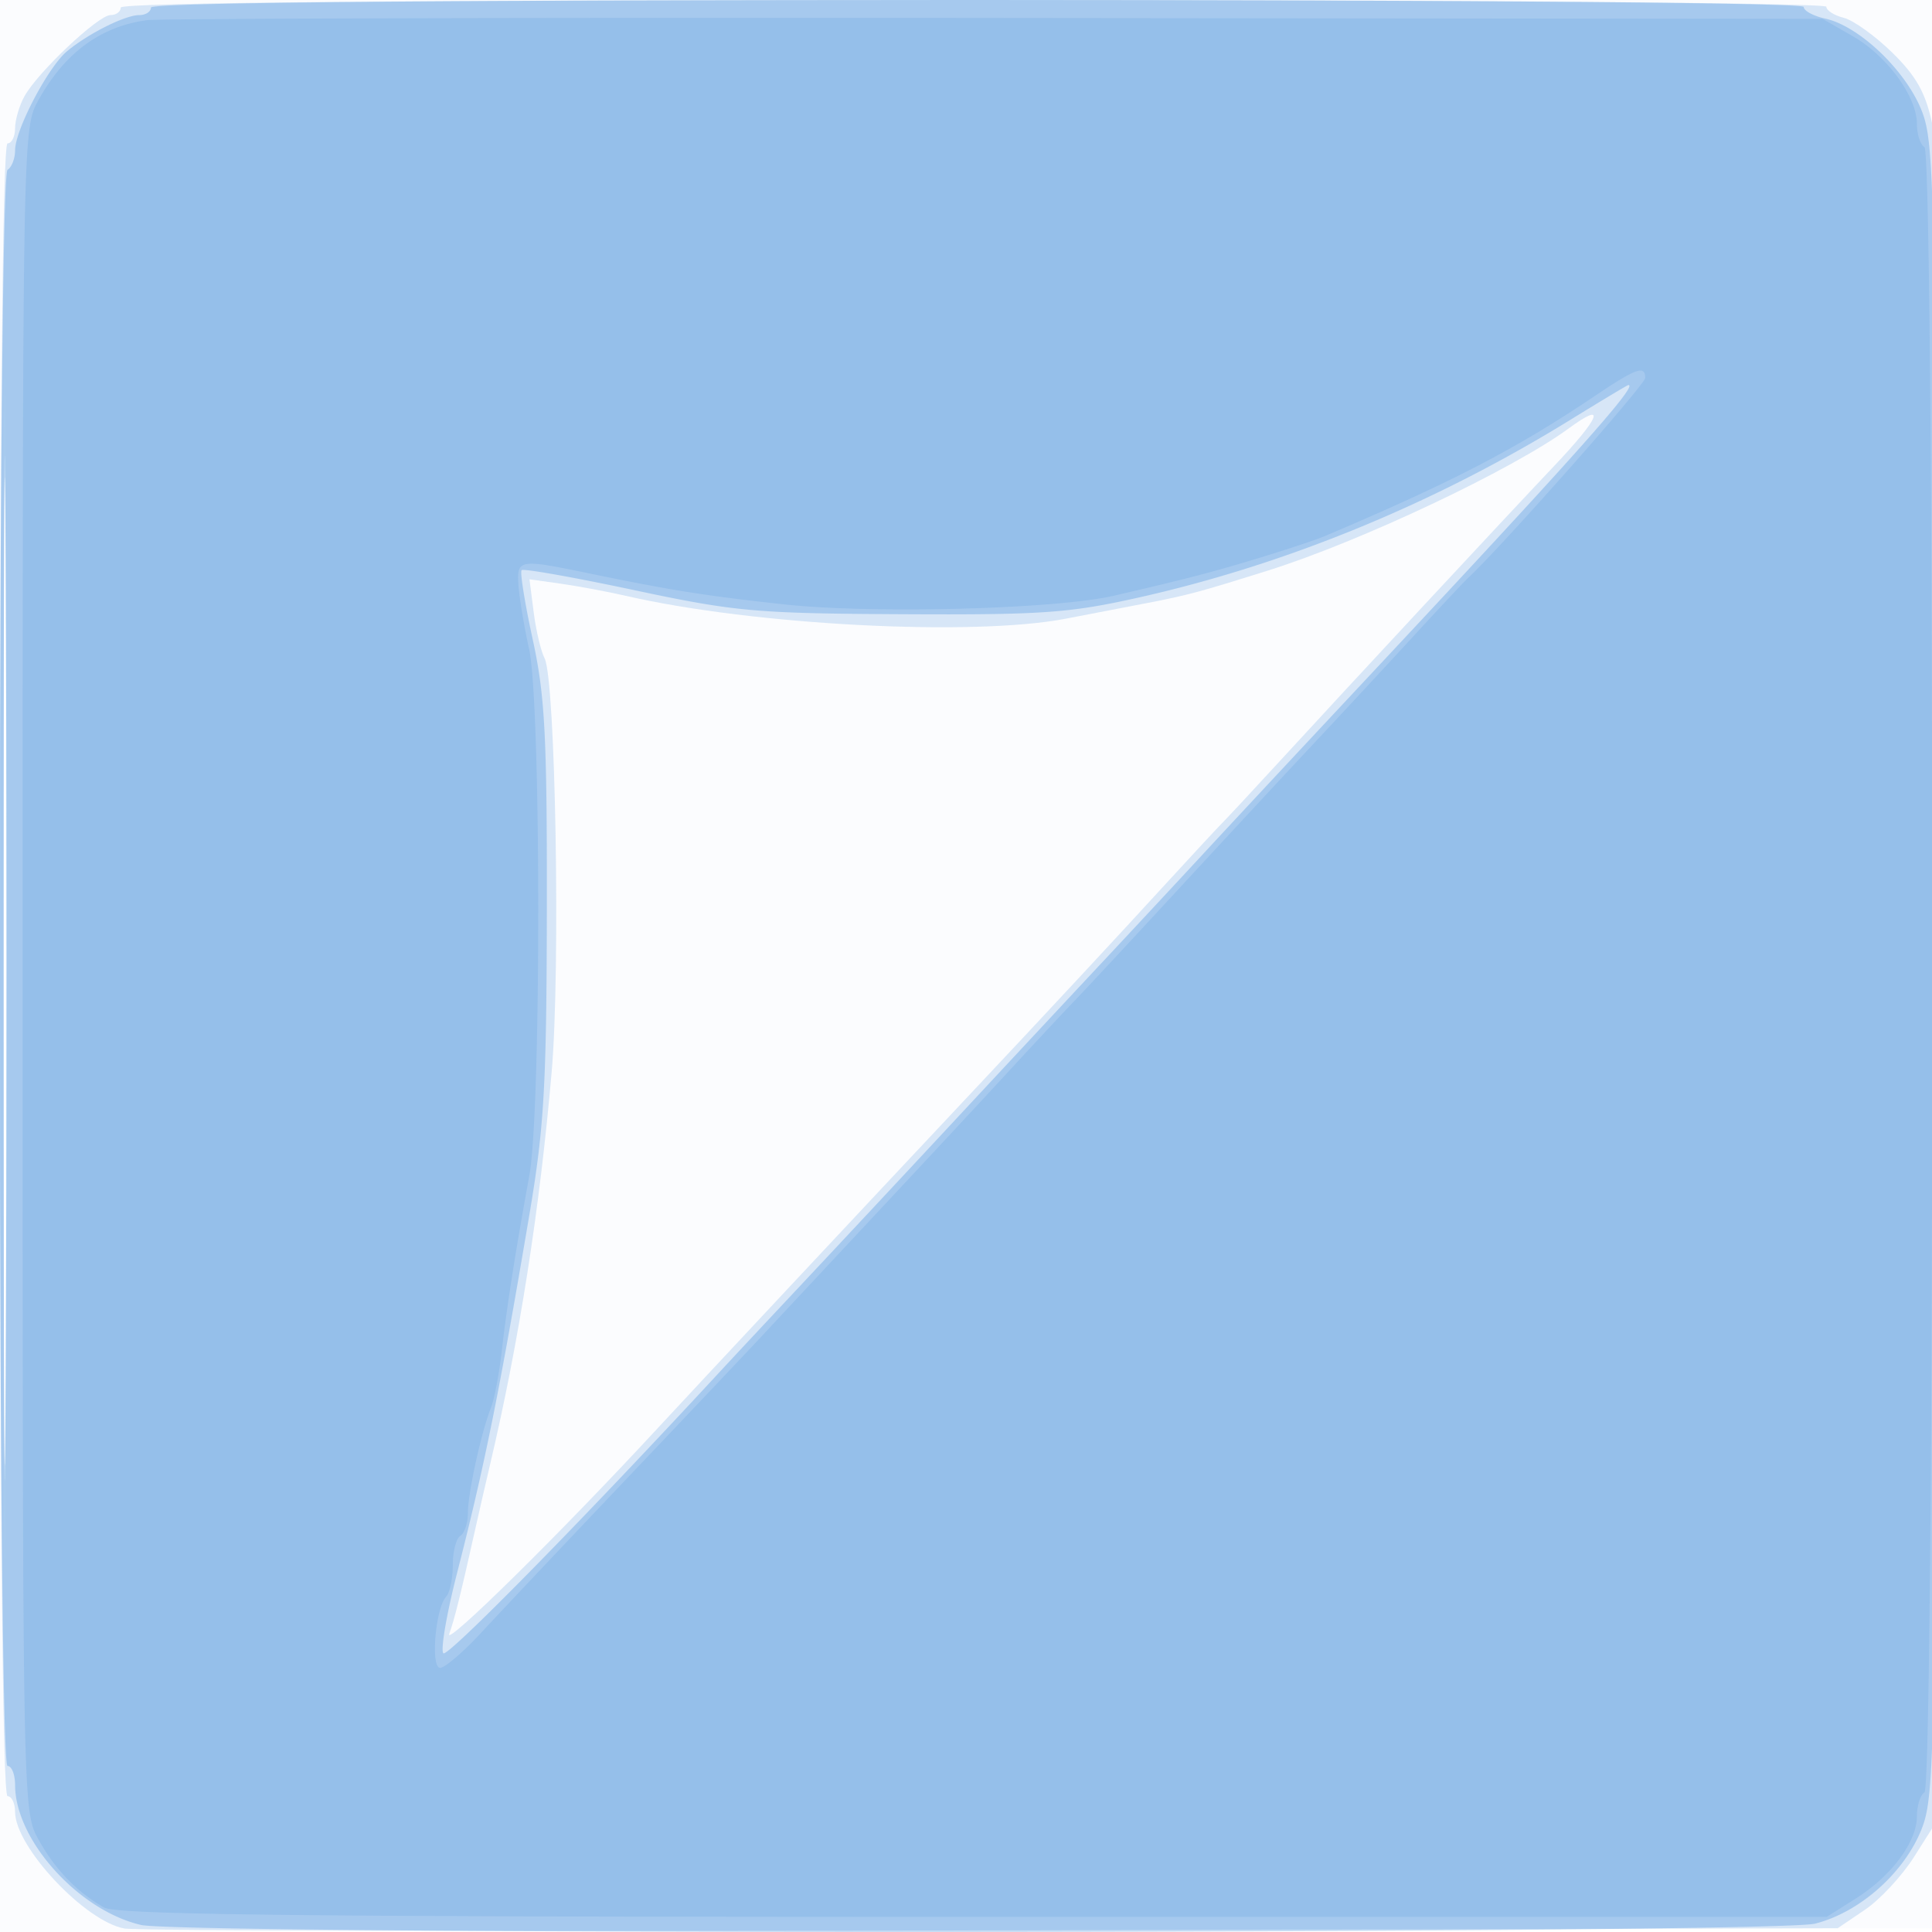 <svg xmlns="http://www.w3.org/2000/svg" width="256" height="256"><path fill="#1976D2" fill-opacity=".016" fill-rule="evenodd" d="M0 128.004v128.004l128.25-.254 128.25-.254.254-127.75L257.008 0H0v128.004m.485.496c0 70.4.119 99.053.265 63.672.146-35.38.146-92.98 0-128C.604 29.153.485 58.1.485 128.5"/><path fill="#1976D2" fill-opacity=".163" fill-rule="evenodd" d="M16 1c0 .55-.613 1-1.361 1-1.61 0-9.596 7.529-11.389 10.736-.688 1.23-1.25 3.143-1.25 4.25C2 18.094 1.55 19 1 19c-.661 0-1 37.167-1 109.5S.339 238 1 238c.55 0 1 .943 1 2.096 0 4.62 9.279 14.51 14.488 15.442 1.657.296 53.412.409 115.012.25l112-.288 3.622-2.451c1.993-1.349 4.918-4.499 6.5-7l2.878-4.548.313-110.001c.226-79.279-.003-111.464-.819-115.241-.866-4.004-2.106-6.195-5.252-9.279-2.264-2.22-5.158-4.297-6.43-4.616C243.04 2.044 242 1.382 242 .892 242 .375 194.507 0 129 0 54.333 0 16 .339 16 1M.483 128.5c0 60.5.12 85.103.267 54.673.147-30.43.147-79.93 0-110C.603 43.103.483 68 .483 128.5m207.402-71.75c-7.471 5.482-27.621 15.007-39.885 18.854-9.098 2.854-10.608 3.26-16 4.301-3.025.583-7.885 1.519-10.799 2.078-12.312 2.363-41.3.861-58.201-3.016-2.475-.567-6.377-1.297-8.671-1.621l-4.171-.588.557 4.371c.306 2.404.955 5.146 1.441 6.093 1.457 2.836 2.12 41.208.946 54.778-1.575 18.219-4.329 35.785-8.151 52-.583 2.475-1.461 6.3-1.951 8.5-1.915 8.603-2.778 12.079-3.474 14-.675 1.866 14.99-13.585 27.474-27.098 5.375-5.818 27.475-29.446 41.53-44.402 10.557-11.233 19.405-20.745 26.033-27.987 3.265-3.568 6.612-7.174 7.437-8.013.825-.839 3.975-4.223 7-7.52 9.811-10.693 30.337-32.775 36.914-39.714 6.145-6.482 7.027-8.726 1.971-5.016"/><path fill="#1976D2" fill-opacity=".257" fill-rule="evenodd" d="M20 1c0 .55-.697 1-1.55 1-1.868 0-6.777 2.46-9.58 4.8C6.366 8.891 2 17.221 2 19.908c0 1.086-.45 2.252-1 2.592C-.383 23.355-.383 234 1 234c.55 0 1 1.14 1 2.533 0 7.277 8.403 16.612 16.684 18.534 5.819 1.35 216.417 1.188 221.815-.171 5.966-1.502 11.92-6.819 14.172-12.657 1.732-4.487 1.829-10.538 1.829-113.739 0-103.201-.097-109.252-1.829-113.739-2.054-5.325-8.266-11.294-12.788-12.287C240.297 2.126 239 1.427 239 .921 239 .365 195.532 0 129.5 0 57.167 0 20 .339 20 1M.482 128.5c0 58.3.12 82.297.268 53.327.147-28.971.147-76.671 0-106C.603 46.497.482 70.2.482 128.5M208 55.678c-17.922 11.048-37.521 19.109-57.156 23.506-9.148 2.048-12.773 2.303-31.344 2.203-19.413-.104-22.094-.346-35.474-3.193-7.961-1.693-14.669-2.884-14.908-2.645-.239.239.424 4.375 1.474 9.192 1.621 7.443 1.902 12.816 1.868 35.759-.035 23.375-.347 28.812-2.322 40.5-4.003 23.689-5.902 33.098-9.578 47.455-1.402 5.476-2.214 10.251-1.805 10.612.598.527 18.818-18.031 36.745-37.427 1.65-1.785 6.375-6.838 10.5-11.229A8295.017 8295.017 0 0 0 126 149c6.875-7.385 15.875-17.031 20-21.435a3909.542 3909.542 0 0 0 13.538-14.536c3.32-3.591 12.565-13.504 20.544-22.029 28.563-30.519 37.141-40.132 35.668-39.973-.137.015-3.625 2.108-7.75 4.651"/><path fill="#1976D2" fill-opacity=".122" fill-rule="evenodd" d="M19.5 2.67c-6.159.822-10.956 4.354-14.412 10.61C3.006 17.05 3 17.369 3 128.5s.006 111.45 2.088 115.22c2.199 3.981 5.059 6.95 8.698 9.03 1.714.98 26.627 1.25 115.22 1.25H242.04l3.872-2.445c4.736-2.989 8.088-7.507 8.088-10.9 0-1.395.45-2.815 1-3.155 1.382-.854 1.382-217.146 0-218-.55-.34-1-1.723-1-3.073 0-3.619-3.943-9.014-8.5-11.631l-4-2.296L132 2.385c-60.225-.063-110.85.065-112.5.285m191.839 49.787C200.914 59.478 192.391 63.9 175.5 71.051c-1.1.465-4.925 1.738-8.5 2.828-6.365 1.94-9.51 2.76-19.398 5.055-7.65 1.776-31.893 2.419-43.602 1.157-10.343-1.115-15.147-1.878-26-4.129-9.219-1.911-9.526-1.86-9.305 1.538.107 1.65.743 5.475 1.412 8.5 1.598 7.215 1.624 61.037.034 69.75-1.83 10.025-2.982 17.356-3.653 23.25-.345 3.025-.985 6.4-1.424 7.5C63.779 189.725 62 197.827 62 200.455c0 1.335-.45 2.705-1 3.045-.55.34-1 2.076-1 3.859s-.393 3.669-.874 4.191c-1.432 1.558-2.101 9.45-.8 9.45.625 0 3.11-2.137 5.524-4.75 2.413-2.612 11.197-11.909 19.519-20.66 8.322-8.75 16.256-17.123 17.631-18.606 1.375-1.482 8.125-8.71 15-16.061 6.875-7.351 14.975-16.053 18-19.339 3.025-3.286 6.85-7.38 8.5-9.098 1.65-1.718 7.725-8.244 13.5-14.501s13.897-15 18.049-19.43a2458.318 2458.318 0 0 0 13.5-14.535c3.273-3.563 6.444-6.938 7.046-7.5C198.967 72.448 218 50.948 218 50.082c0-1.73-1.2-1.302-6.661 2.375"/></svg>